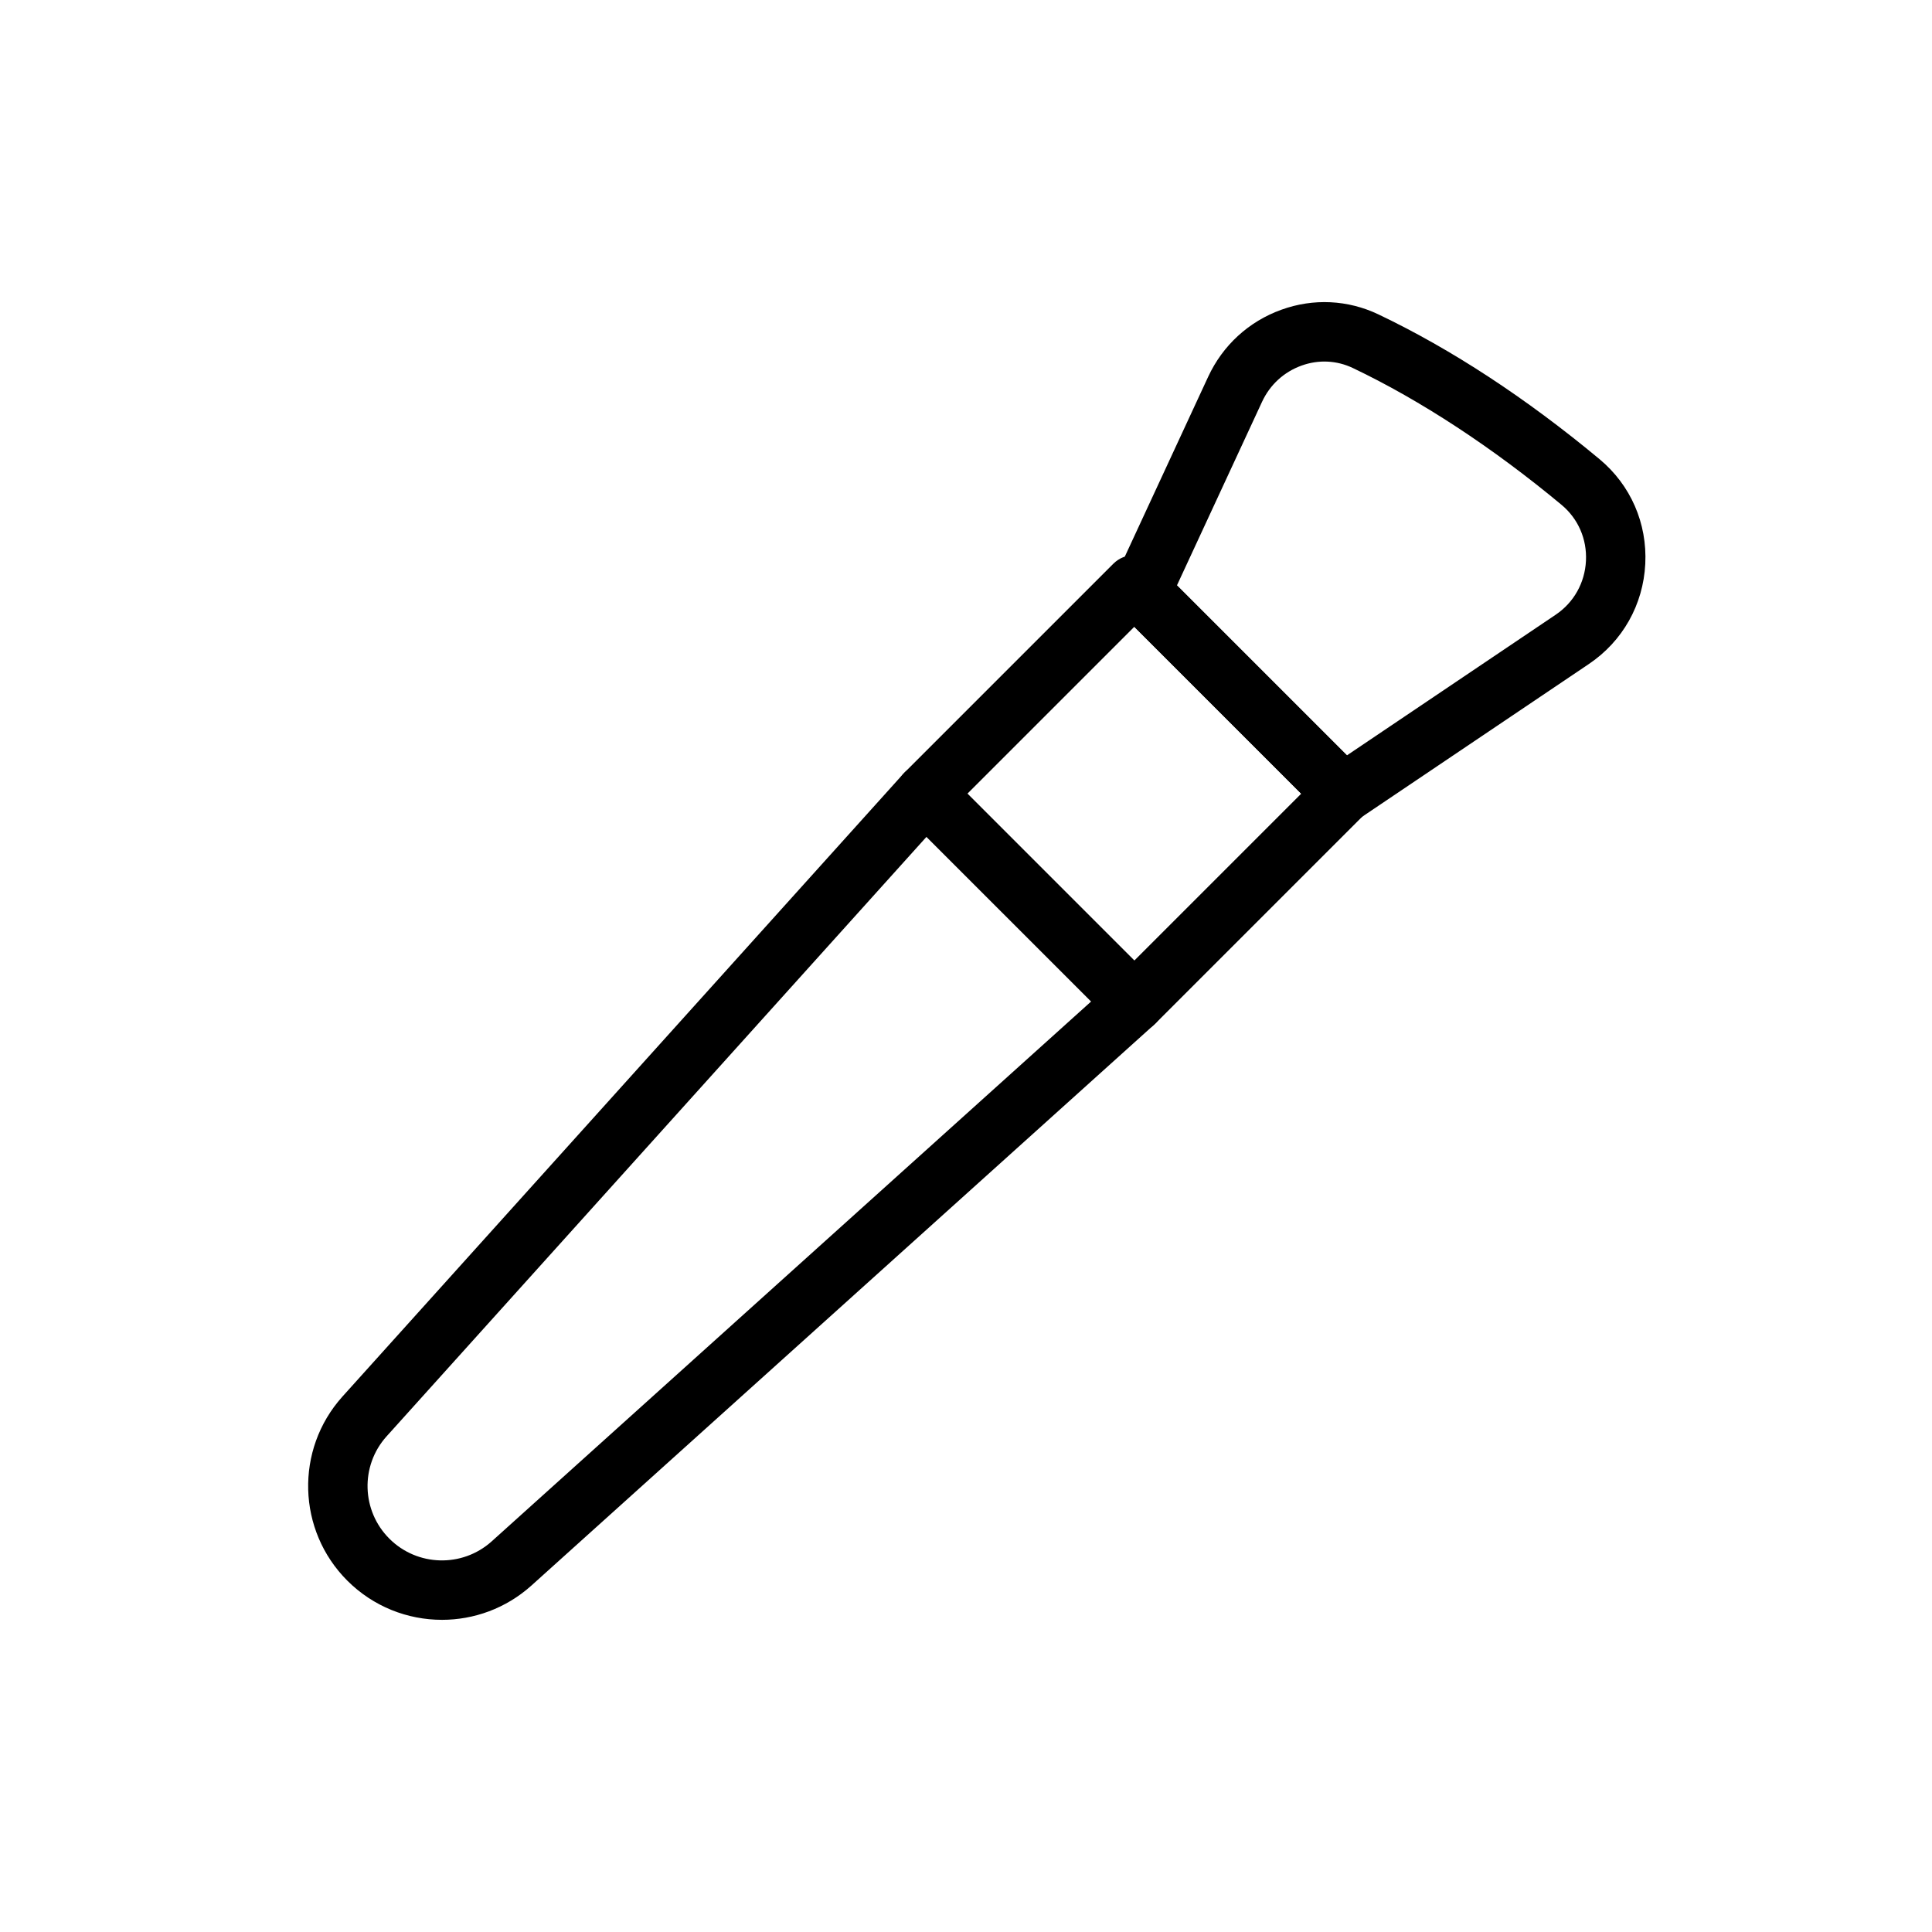 <?xml version="1.0" encoding="UTF-8"?>
<!-- Uploaded to: SVG Repo, www.svgrepo.com, Generator: SVG Repo Mixer Tools -->
<svg fill="#000000" width="800px" height="800px" version="1.1" viewBox="144 144 512 512" xmlns="http://www.w3.org/2000/svg">
 <g>
  <path d="m499.97 362.2c-2.031 0-4.043-0.785-5.566-2.305l-53.52-53.516c-2.336-2.332-2.969-5.883-1.574-8.875l24.863-53.648c3.875-8.348 10.762-14.664 19.41-17.777 8.488-3.07 17.613-2.621 25.707 1.234 19.379 9.242 39.09 22.148 58.594 38.363 8.258 6.871 12.676 16.992 12.133 27.773-0.547 10.82-5.996 20.488-14.953 26.523l-60.691 40.887c-1.344 0.898-2.875 1.34-4.402 1.34zm-44.066-63.07 45.051 45.047 55.312-37.266c4.805-3.238 7.727-8.434 8.027-14.258 0.293-5.785-2.066-11.203-6.481-14.875-18.234-15.164-37.355-27.703-55.305-36.254-4.266-2.035-9.102-2.262-13.59-0.637-4.66 1.68-8.371 5.086-10.461 9.59z"/>
  <path d="m444.6 417.57c-2.016 0-4.027-0.77-5.566-2.305l-55.363-55.363c-3.074-3.074-3.074-8.055 0-11.133l55.363-55.363c3.074-3.074 8.055-3.074 11.133 0l55.367 55.363c1.477 1.477 2.305 3.481 2.305 5.566 0 2.086-0.832 4.09-2.309 5.566l-55.367 55.363c-1.535 1.535-3.547 2.305-5.562 2.305zm-44.23-63.234 44.23 44.23 44.234-44.23-44.234-44.23z"/>
  <path d="m261.12 573.27c-9.102 0-18.176-3.484-25.078-10.383-13.301-13.301-13.891-34.699-1.348-48.719l148.7-165.11c1.445-1.602 3.484-2.543 5.644-2.598 2.133-0.07 4.25 0.773 5.773 2.301l55.363 55.363c1.531 1.527 2.359 3.613 2.305 5.769-0.062 2.16-1 4.203-2.606 5.648l-165.09 148.69c-6.758 6.047-15.223 9.043-23.664 9.043zm128.42-207.51-143.13 158.93c-6.957 7.777-6.629 19.672 0.766 27.066 7.391 7.391 19.293 7.723 27.09 0.754l158.91-143.12z"/>
 </g>
</svg>